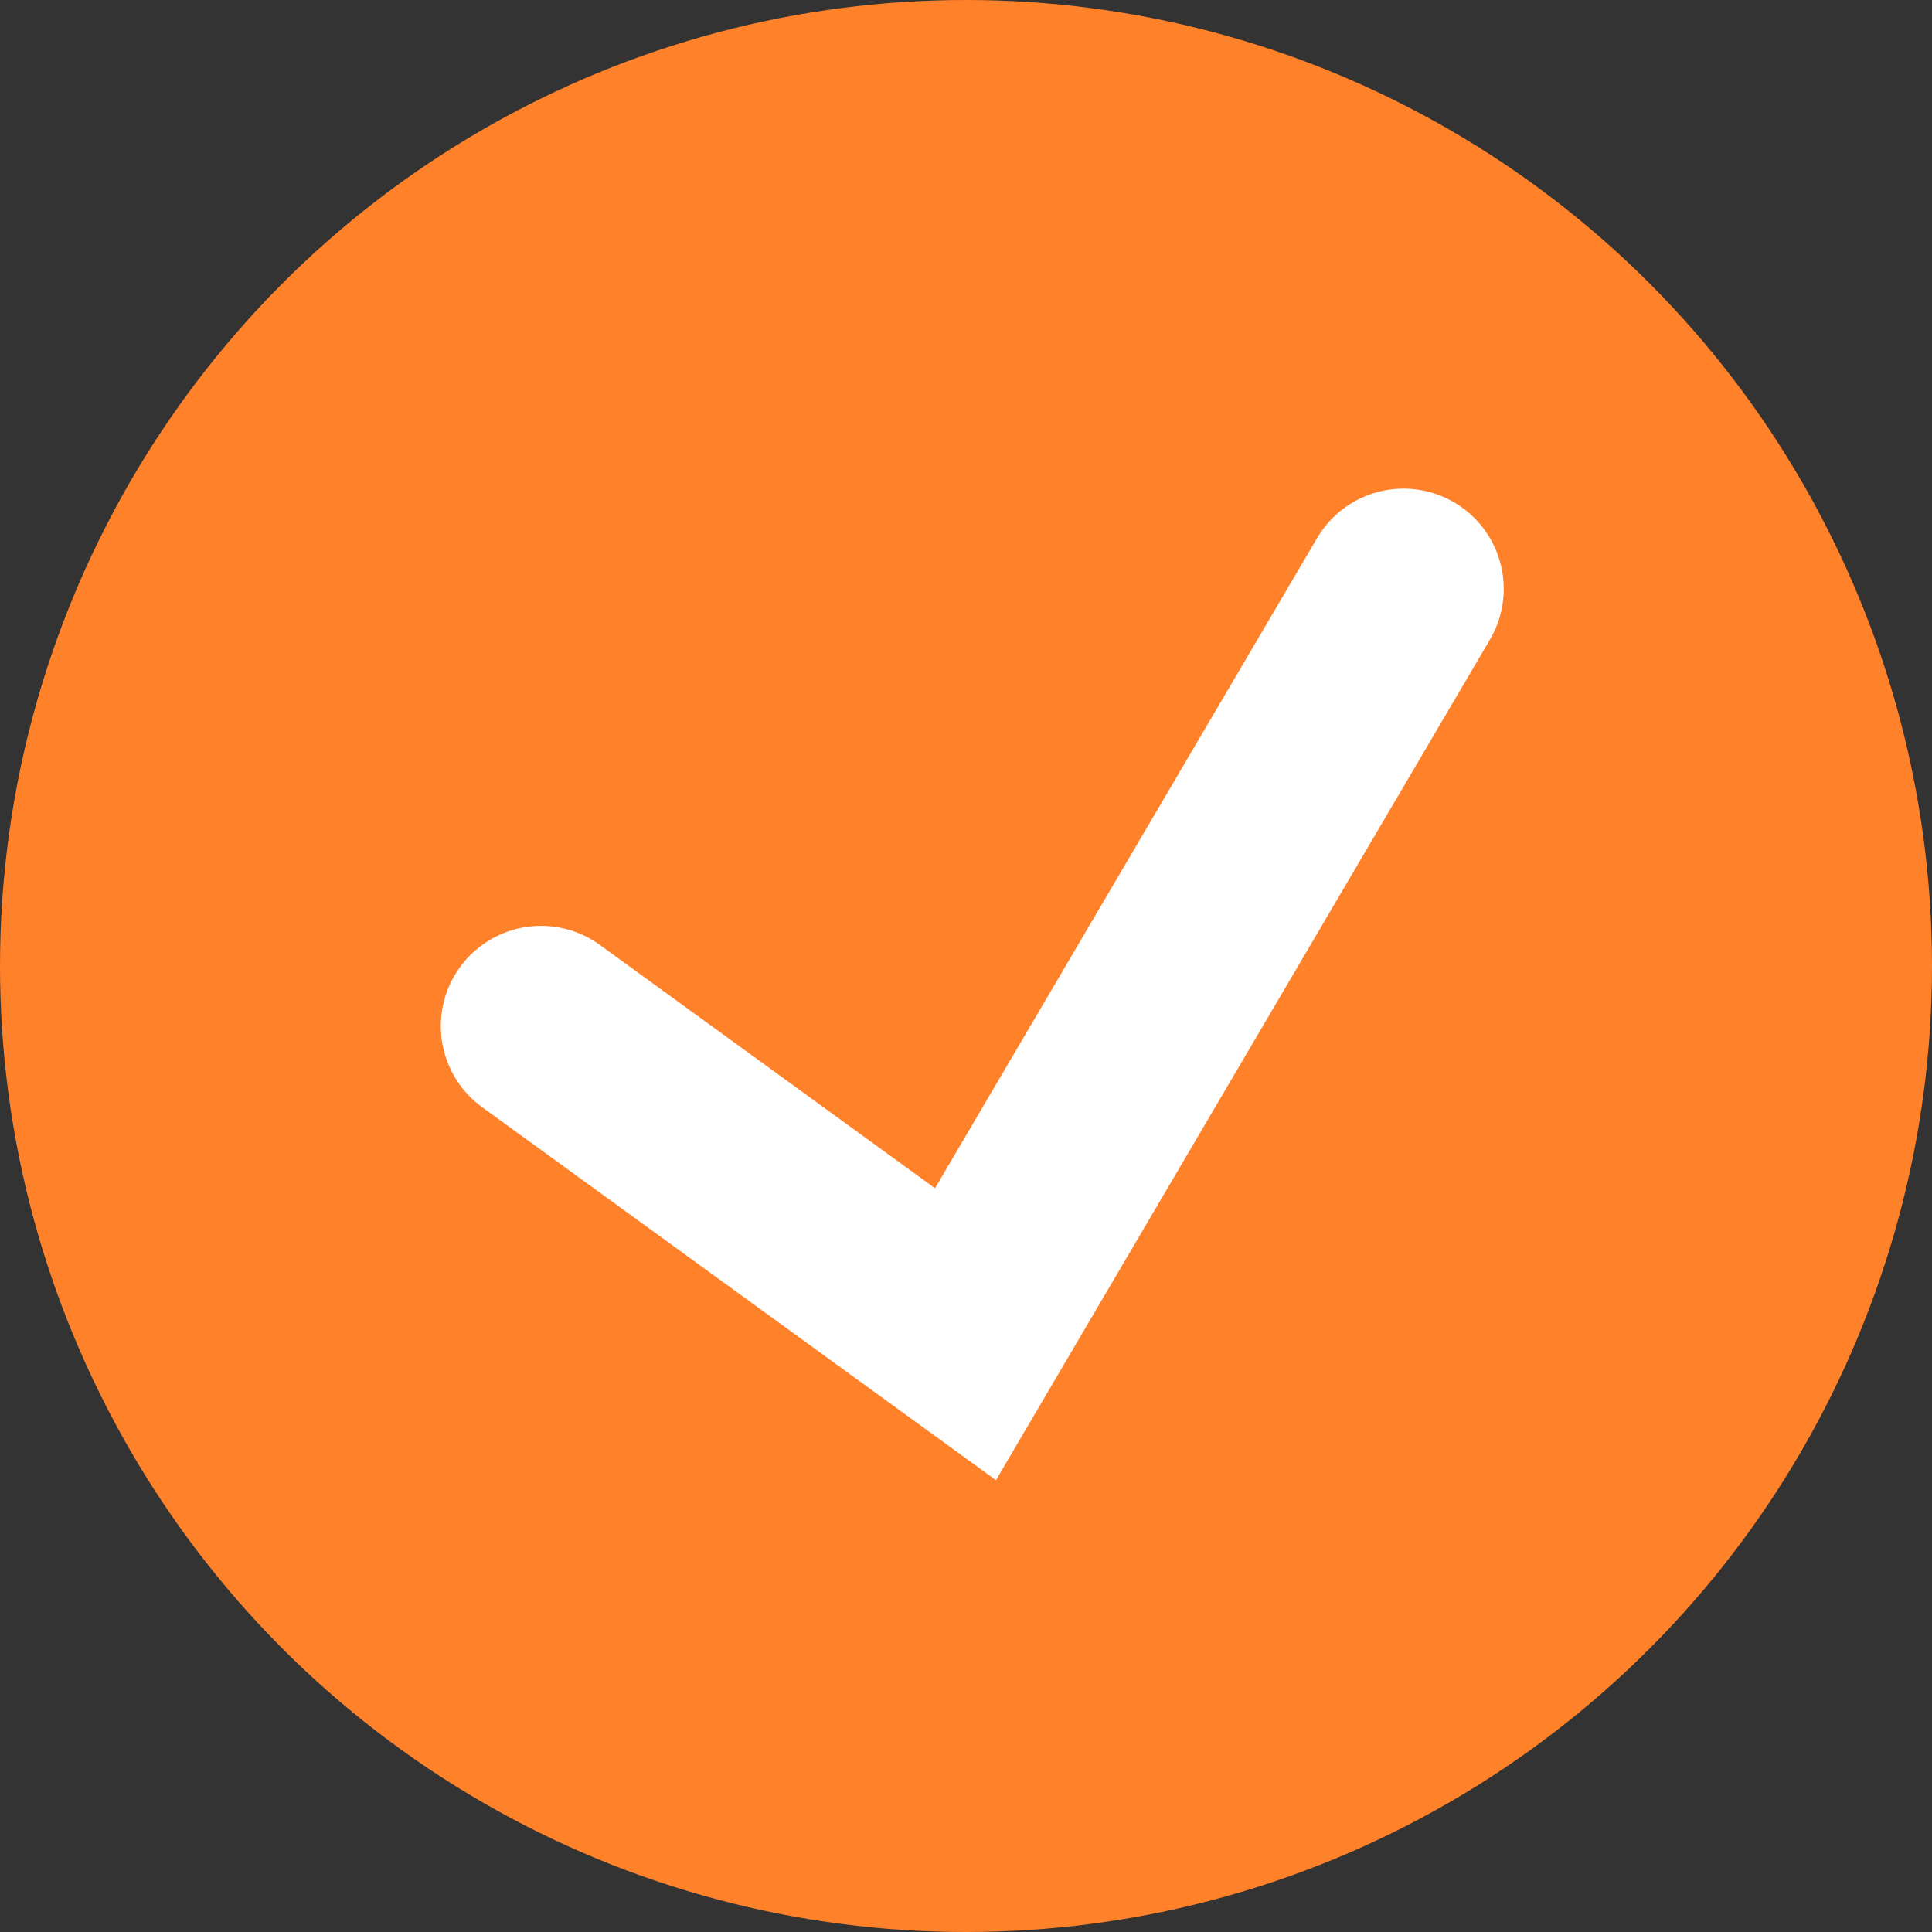 <svg width="29" height="29" viewBox="0 0 29 29" fill="none" xmlns="http://www.w3.org/2000/svg">
<rect x="0" y="0" width="29" height="29" fill="#333333" stroke="none"/>
<circle cx="14.5" cy="14.5" r="14.5" transform="matrix(-1 0 0 1 29 0)" fill="#FF812A"/>
<path d="M8.121 15.402L14.492 20.027L21.067 8.839" stroke="white" stroke-width="3.009" stroke-linecap="round"/>
</svg>
